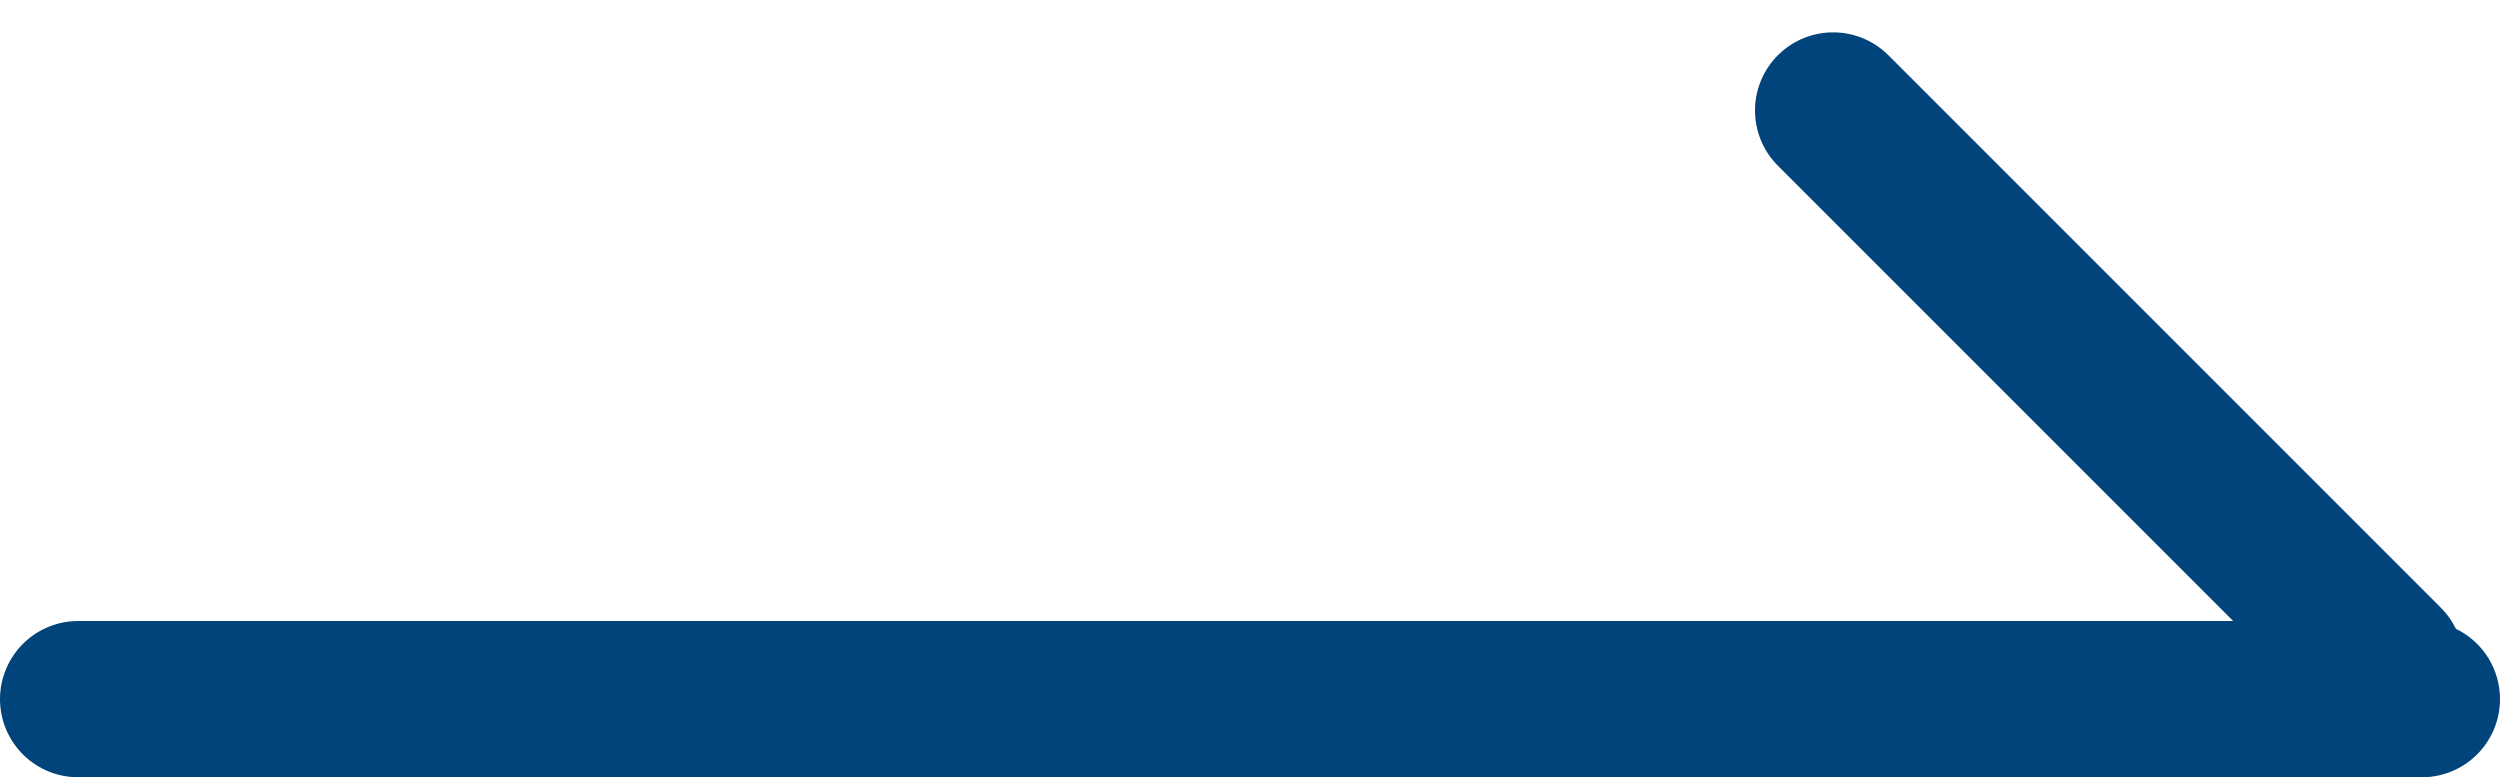 <svg xmlns="http://www.w3.org/2000/svg" width="32" height="9.949" viewBox="0 0 32 9.949">
  <g id="Next_arrow" data-name="Next arrow" transform="translate(1 1.414)">
    <line id="Line_58" data-name="Line 58" x1="30" transform="translate(0 7.535)" fill="none" stroke="#00447b" stroke-linecap="round" stroke-width="2"/>
    <line id="Line_59" data-name="Line 59" x1="7.071" y1="7.071" transform="translate(22.464)" fill="none" stroke="#00447b" stroke-linecap="round" stroke-width="2"/>
  </g>
</svg>
